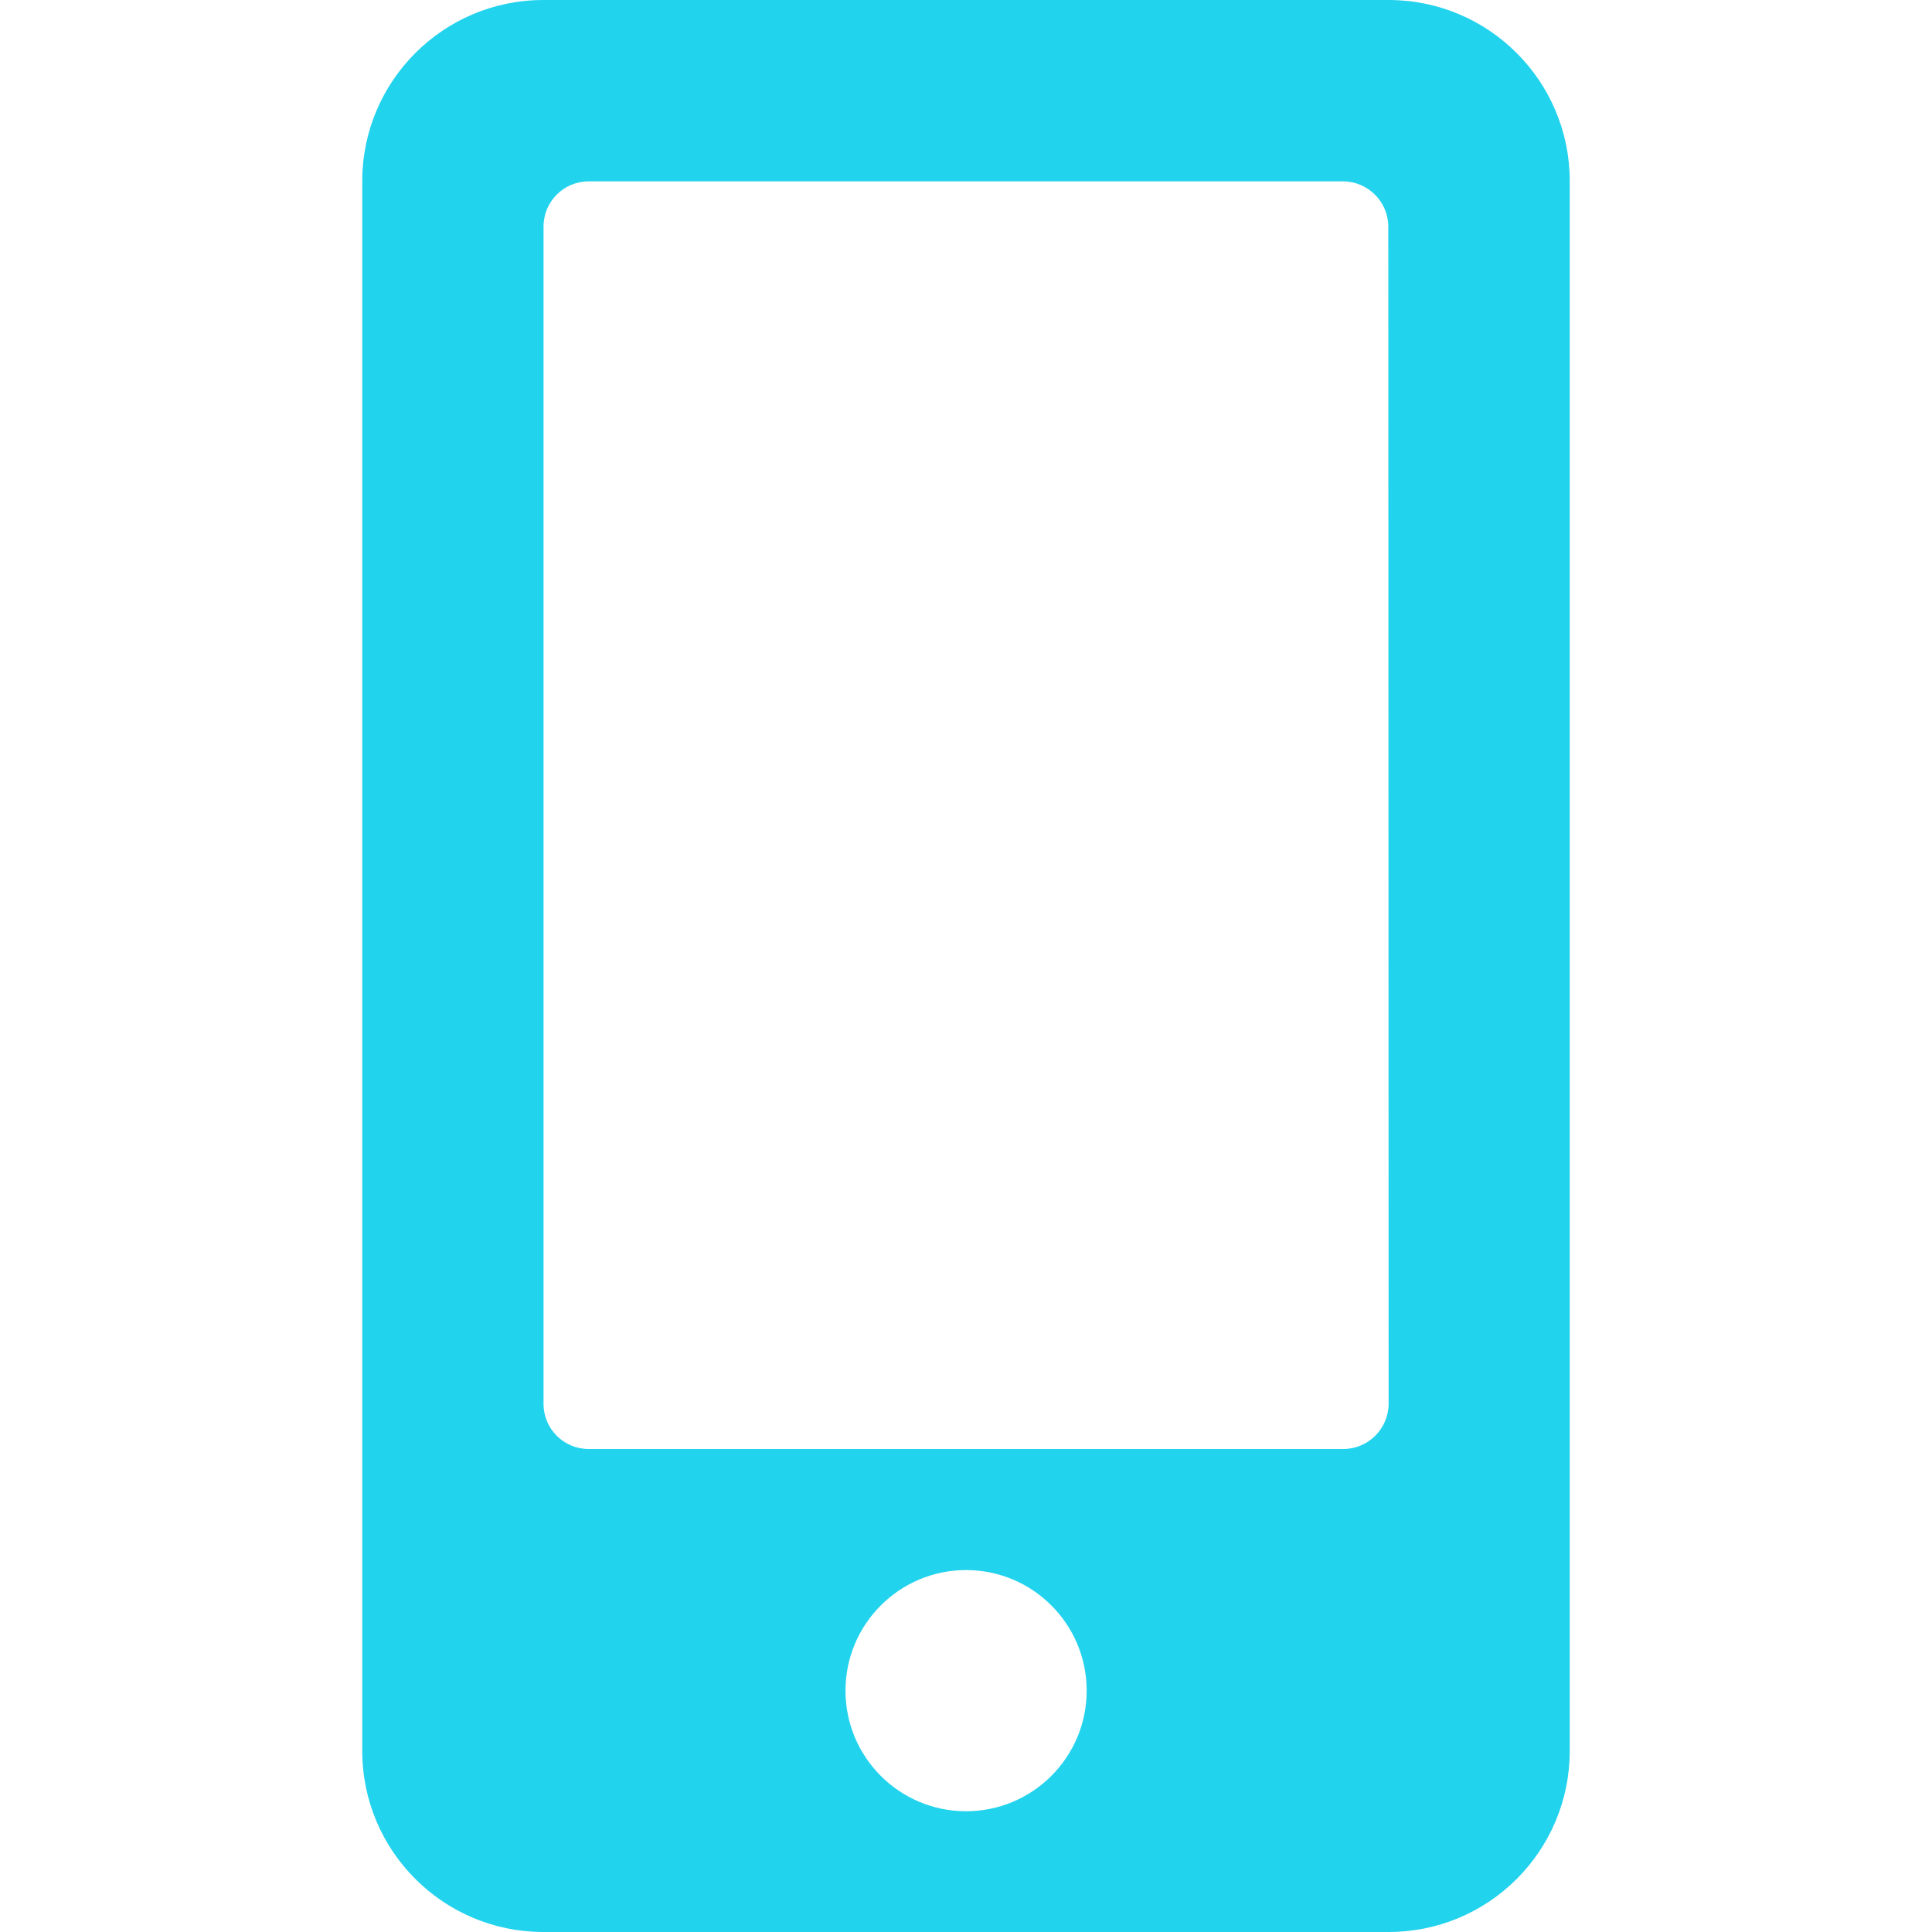 <!DOCTYPE svg PUBLIC "-//W3C//DTD SVG 1.1//EN" "http://www.w3.org/Graphics/SVG/1.1/DTD/svg11.dtd">
<!-- Uploaded to: SVG Repo, www.svgrepo.com, Transformed by: SVG Repo Mixer Tools -->
<svg fill="#22d3ee" width="800px" height="800px" viewBox="-4.5 0 24 24" xmlns="http://www.w3.org/2000/svg" stroke="#22d3ee" stroke-width="0">
<g id="SVGRepo_bgCarrier" stroke-width="0"/>
<g id="SVGRepo_tracerCarrier" stroke-linecap="round" stroke-linejoin="round"/>
<g id="SVGRepo_iconCarrier">
<path d="m12.75 0h-10.5c-1.243 0-2.25 1.008-2.25 2.25v19.5c0 1.243 1.008 2.25 2.25 2.25h10.5c1.243 0 2.25-1.007 2.25-2.25v-19.5c0-1.243-1.008-2.25-2.25-2.25zm-5.25 22.5c-.827-.001-1.497-.671-1.497-1.498s.671-1.498 1.498-1.498 1.498.671 1.498 1.498c0 .414-.168.788-.439 1.059-.271.271-.646.439-1.06.439h-.001zm5.25-5.06c-.002.308-.252.558-.56.56h-9.378c-.309 0-.56-.251-.56-.56v-14.627c0-.309.251-.56.56-.56h9.374c.308.002.558.252.56.56z"/>
</g>
</svg>
